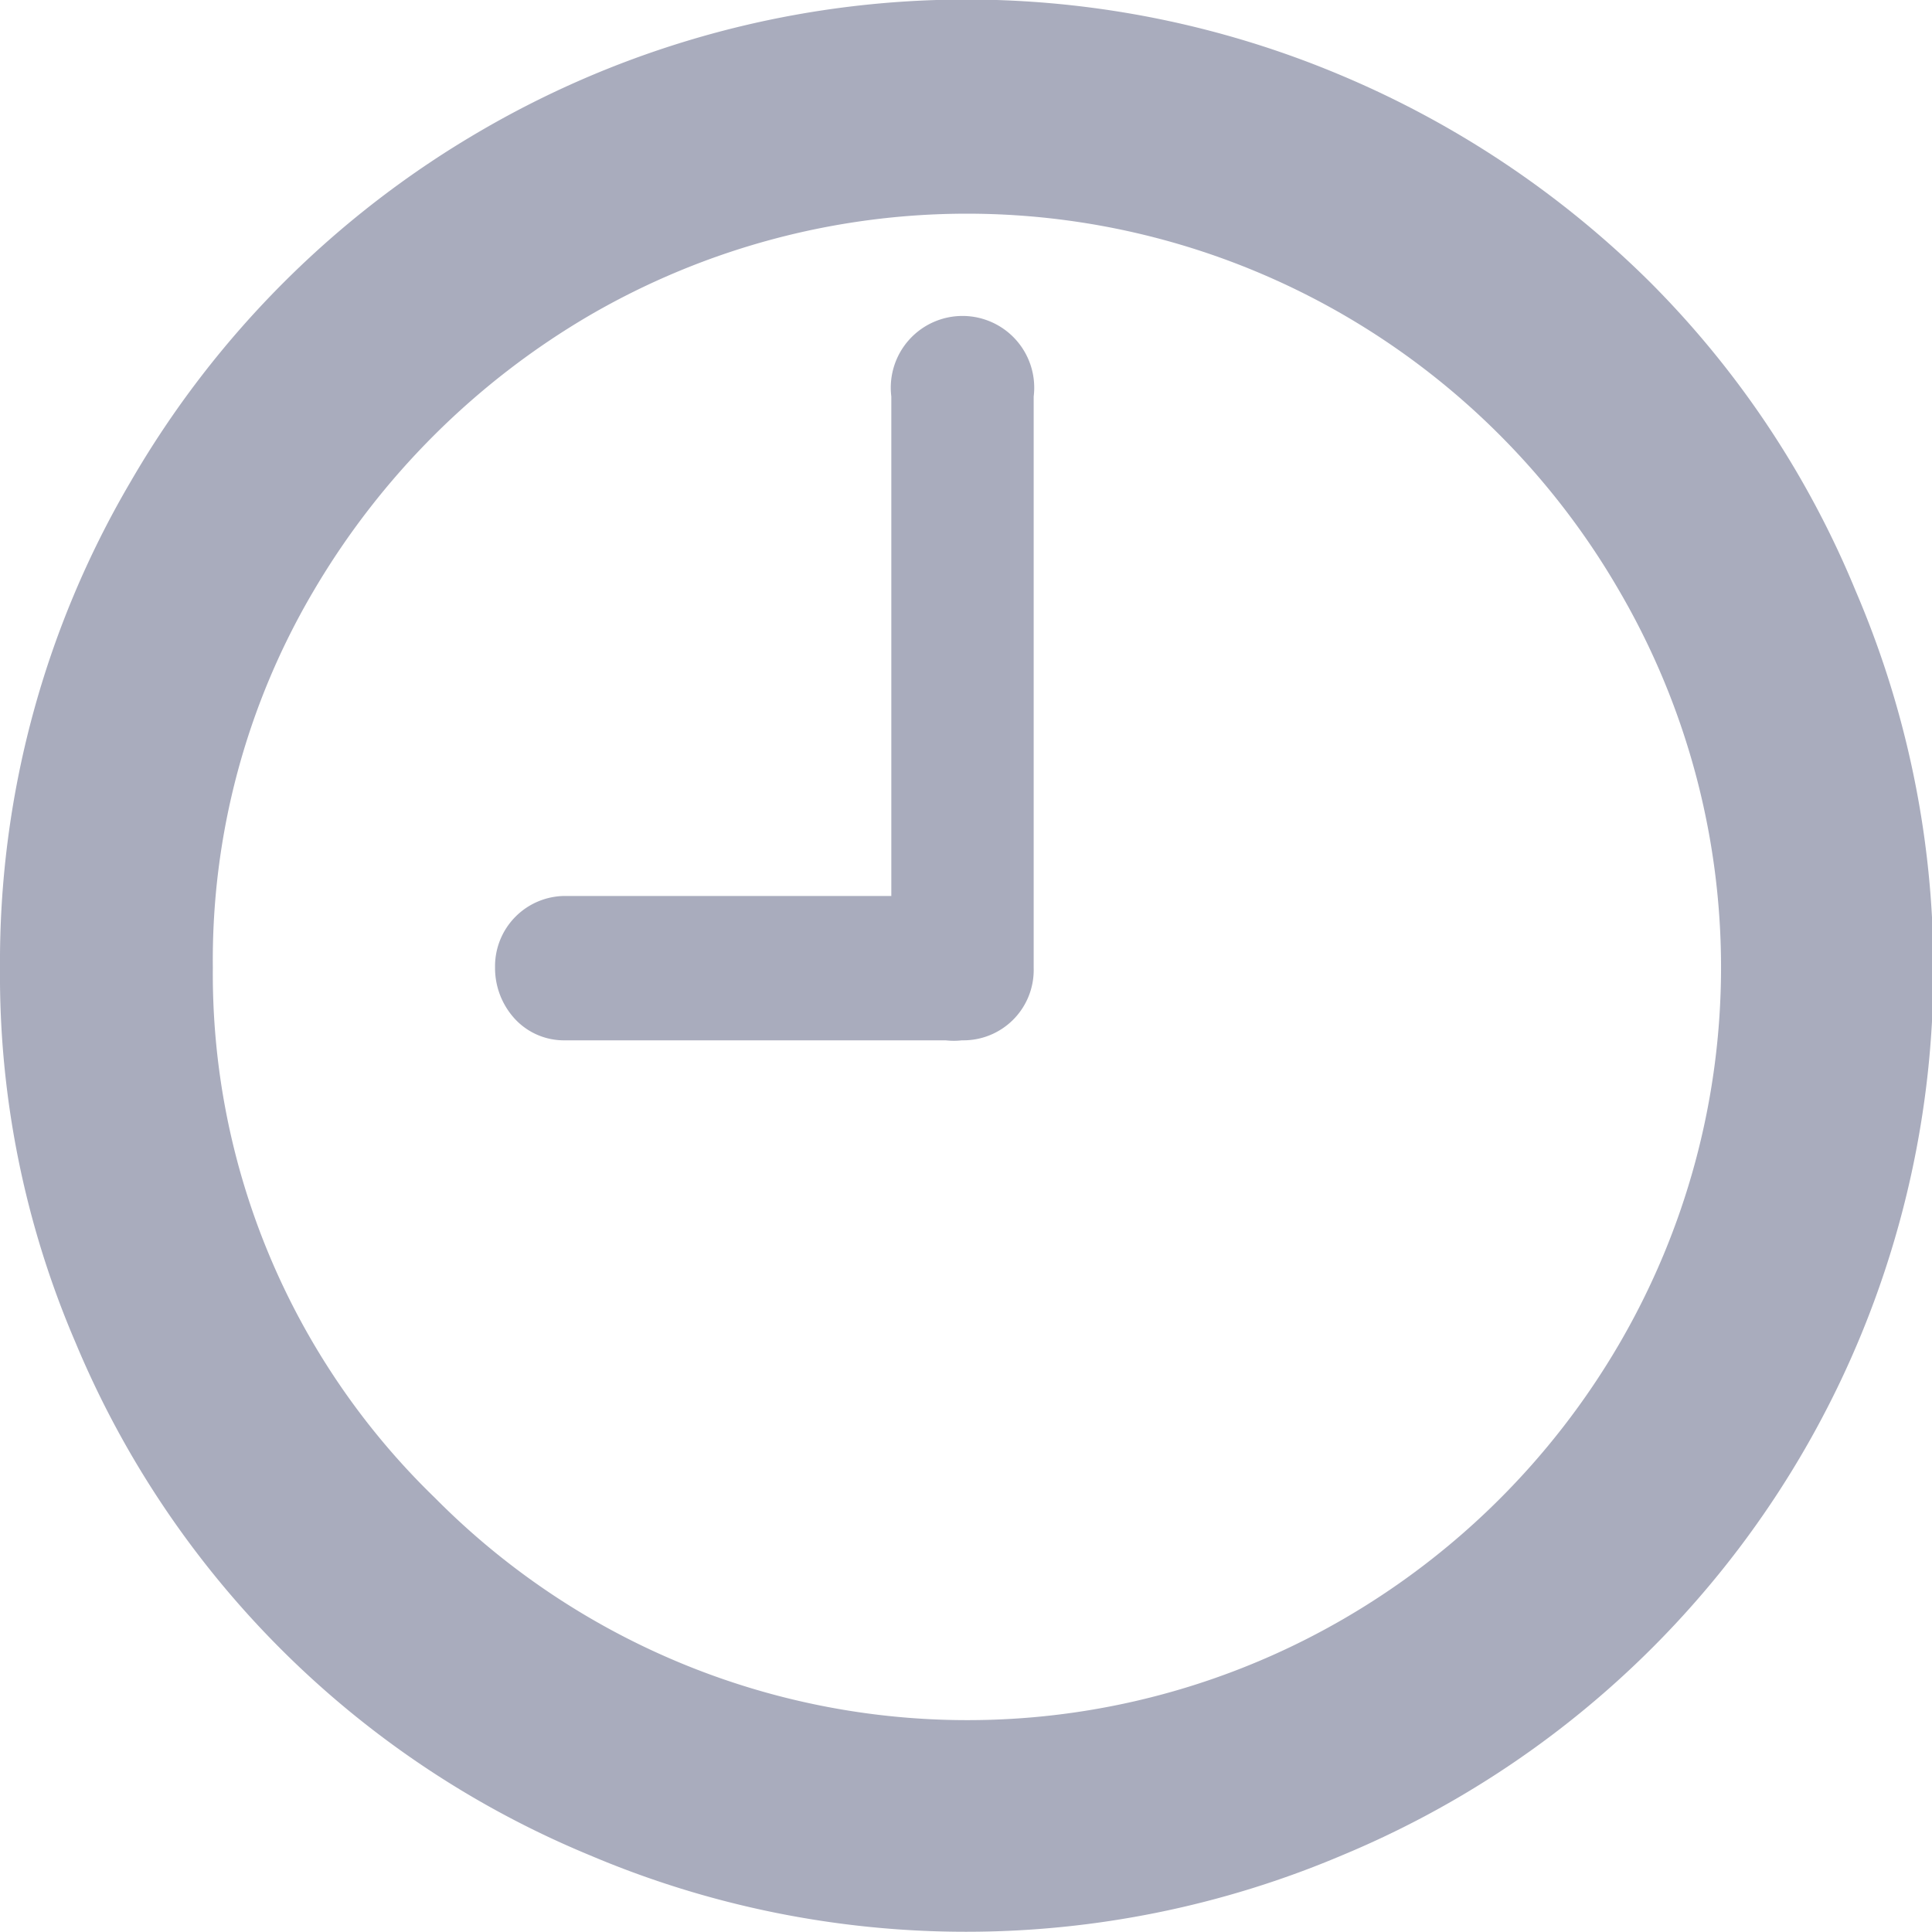 <svg xmlns="http://www.w3.org/2000/svg" width="10.775" height="10.775" viewBox="0 0 10.775 10.775"><path d="M4.488,9.225a5.283,5.283,0,0,1,.727-2.708A5.383,5.383,0,0,1,7.182,4.55a5.377,5.377,0,0,1,4.79-.3A5.436,5.436,0,0,1,13.689,5.4a5.275,5.275,0,0,1,1.148,1.723,5.351,5.351,0,0,1-2.866,7.053,5.37,5.37,0,0,1-4.191,0,5.3,5.3,0,0,1-2.871-2.861A5.185,5.185,0,0,1,4.488,9.225Zm1.187,0a4.066,4.066,0,0,0,1.239,2.957,4.178,4.178,0,0,0,5.067.675,4.245,4.245,0,0,0,1.536-1.531,4.168,4.168,0,0,0,0-4.206,4.221,4.221,0,0,0-1.536-1.536,4.19,4.19,0,0,0-4.2,0A4.309,4.309,0,0,0,6.239,7.12,4.051,4.051,0,0,0,5.675,9.225Zm1.574,0a.392.392,0,0,1,.4-.4H9.459V6.039a.4.4,0,1,1,.794,0V9.23a.392.392,0,0,1-.4.4.392.392,0,0,1-.091,0H7.641a.373.373,0,0,1-.282-.12A.419.419,0,0,1,7.249,9.22Z" transform="translate(-4.488 -3.828)" fill="#9397ad" opacity="0.8"/></svg>